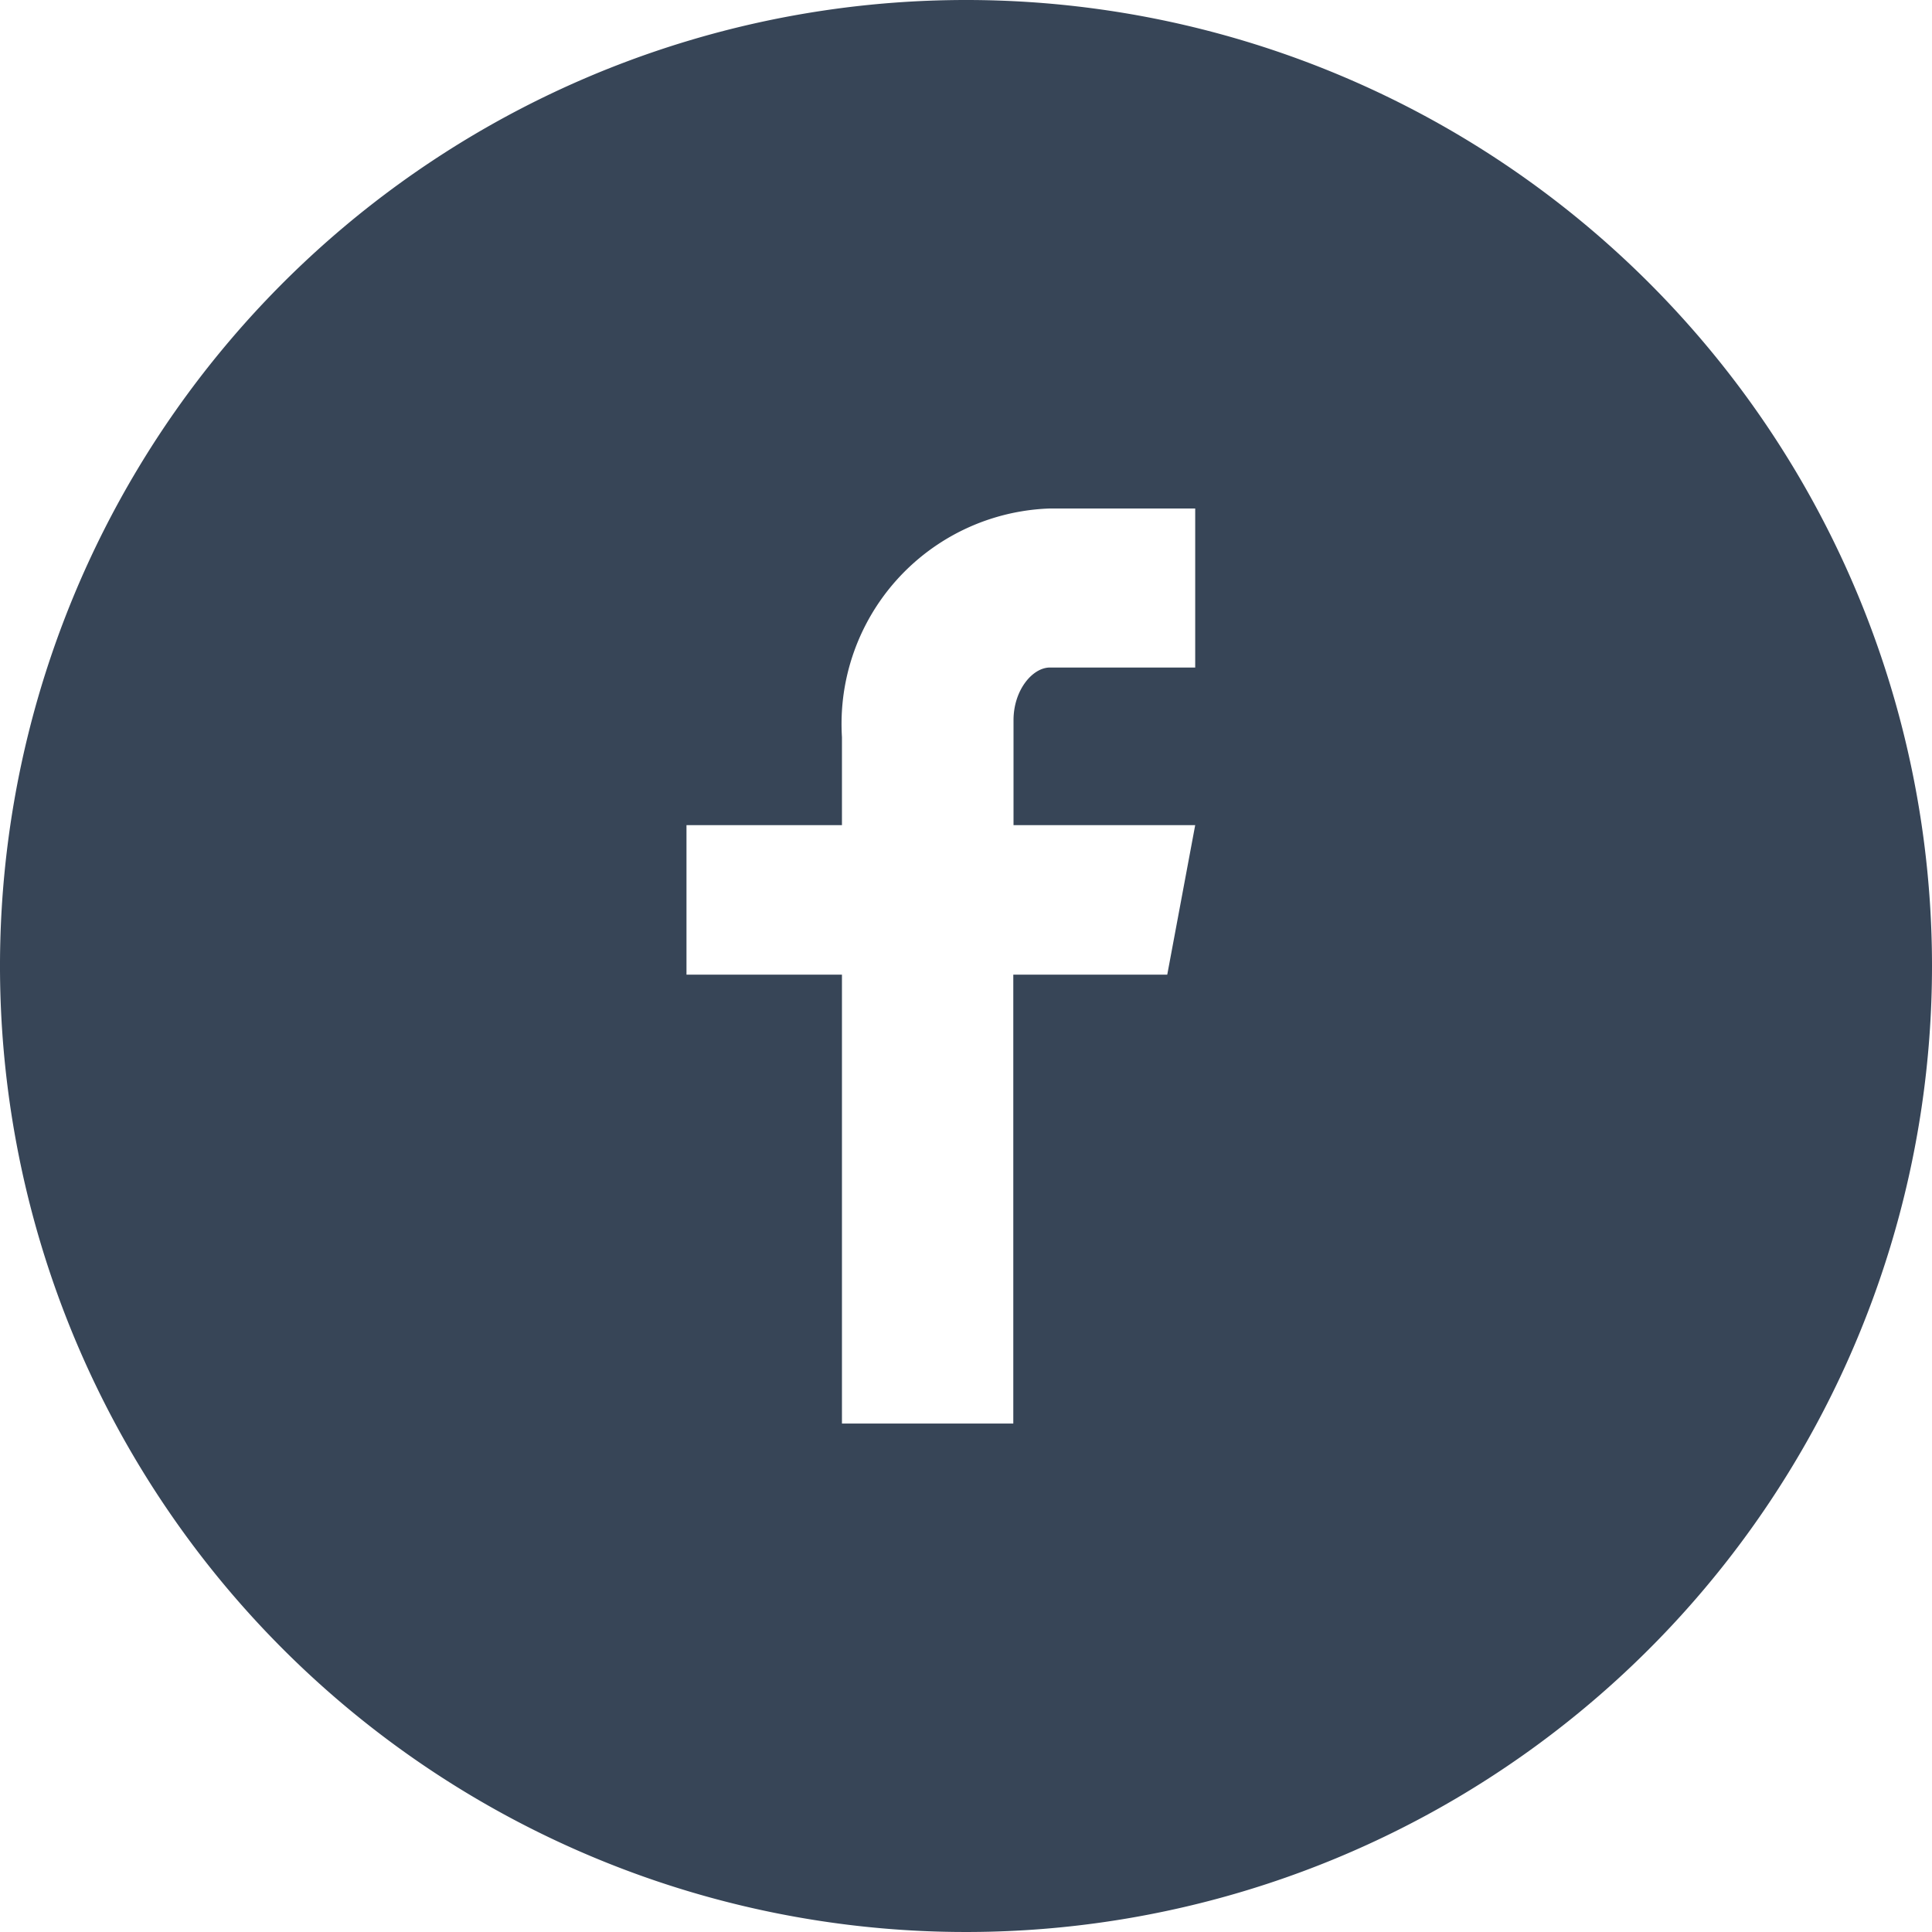 <?xml version="1.0" encoding="utf-8"?><svg xmlns="http://www.w3.org/2000/svg" width="34.56" height="34.56" viewBox="0 0 34.56 34.56"><path fill="#374557" d="M18,.72A17.28,17.28,0,1,0,35.28,18,17.279,17.279,0,0,0,18,.72Zm4.093,11.941H19.5c-.308,0-.65.4-.65.943V15.48H22.1L21.6,18.155H18.846v8.03H15.781v-8.03H13V15.48h2.781V13.907A3.856,3.856,0,0,1,19.5,9.816h2.6v2.846Z" transform="translate(-0.72 -0.72)"/></svg>